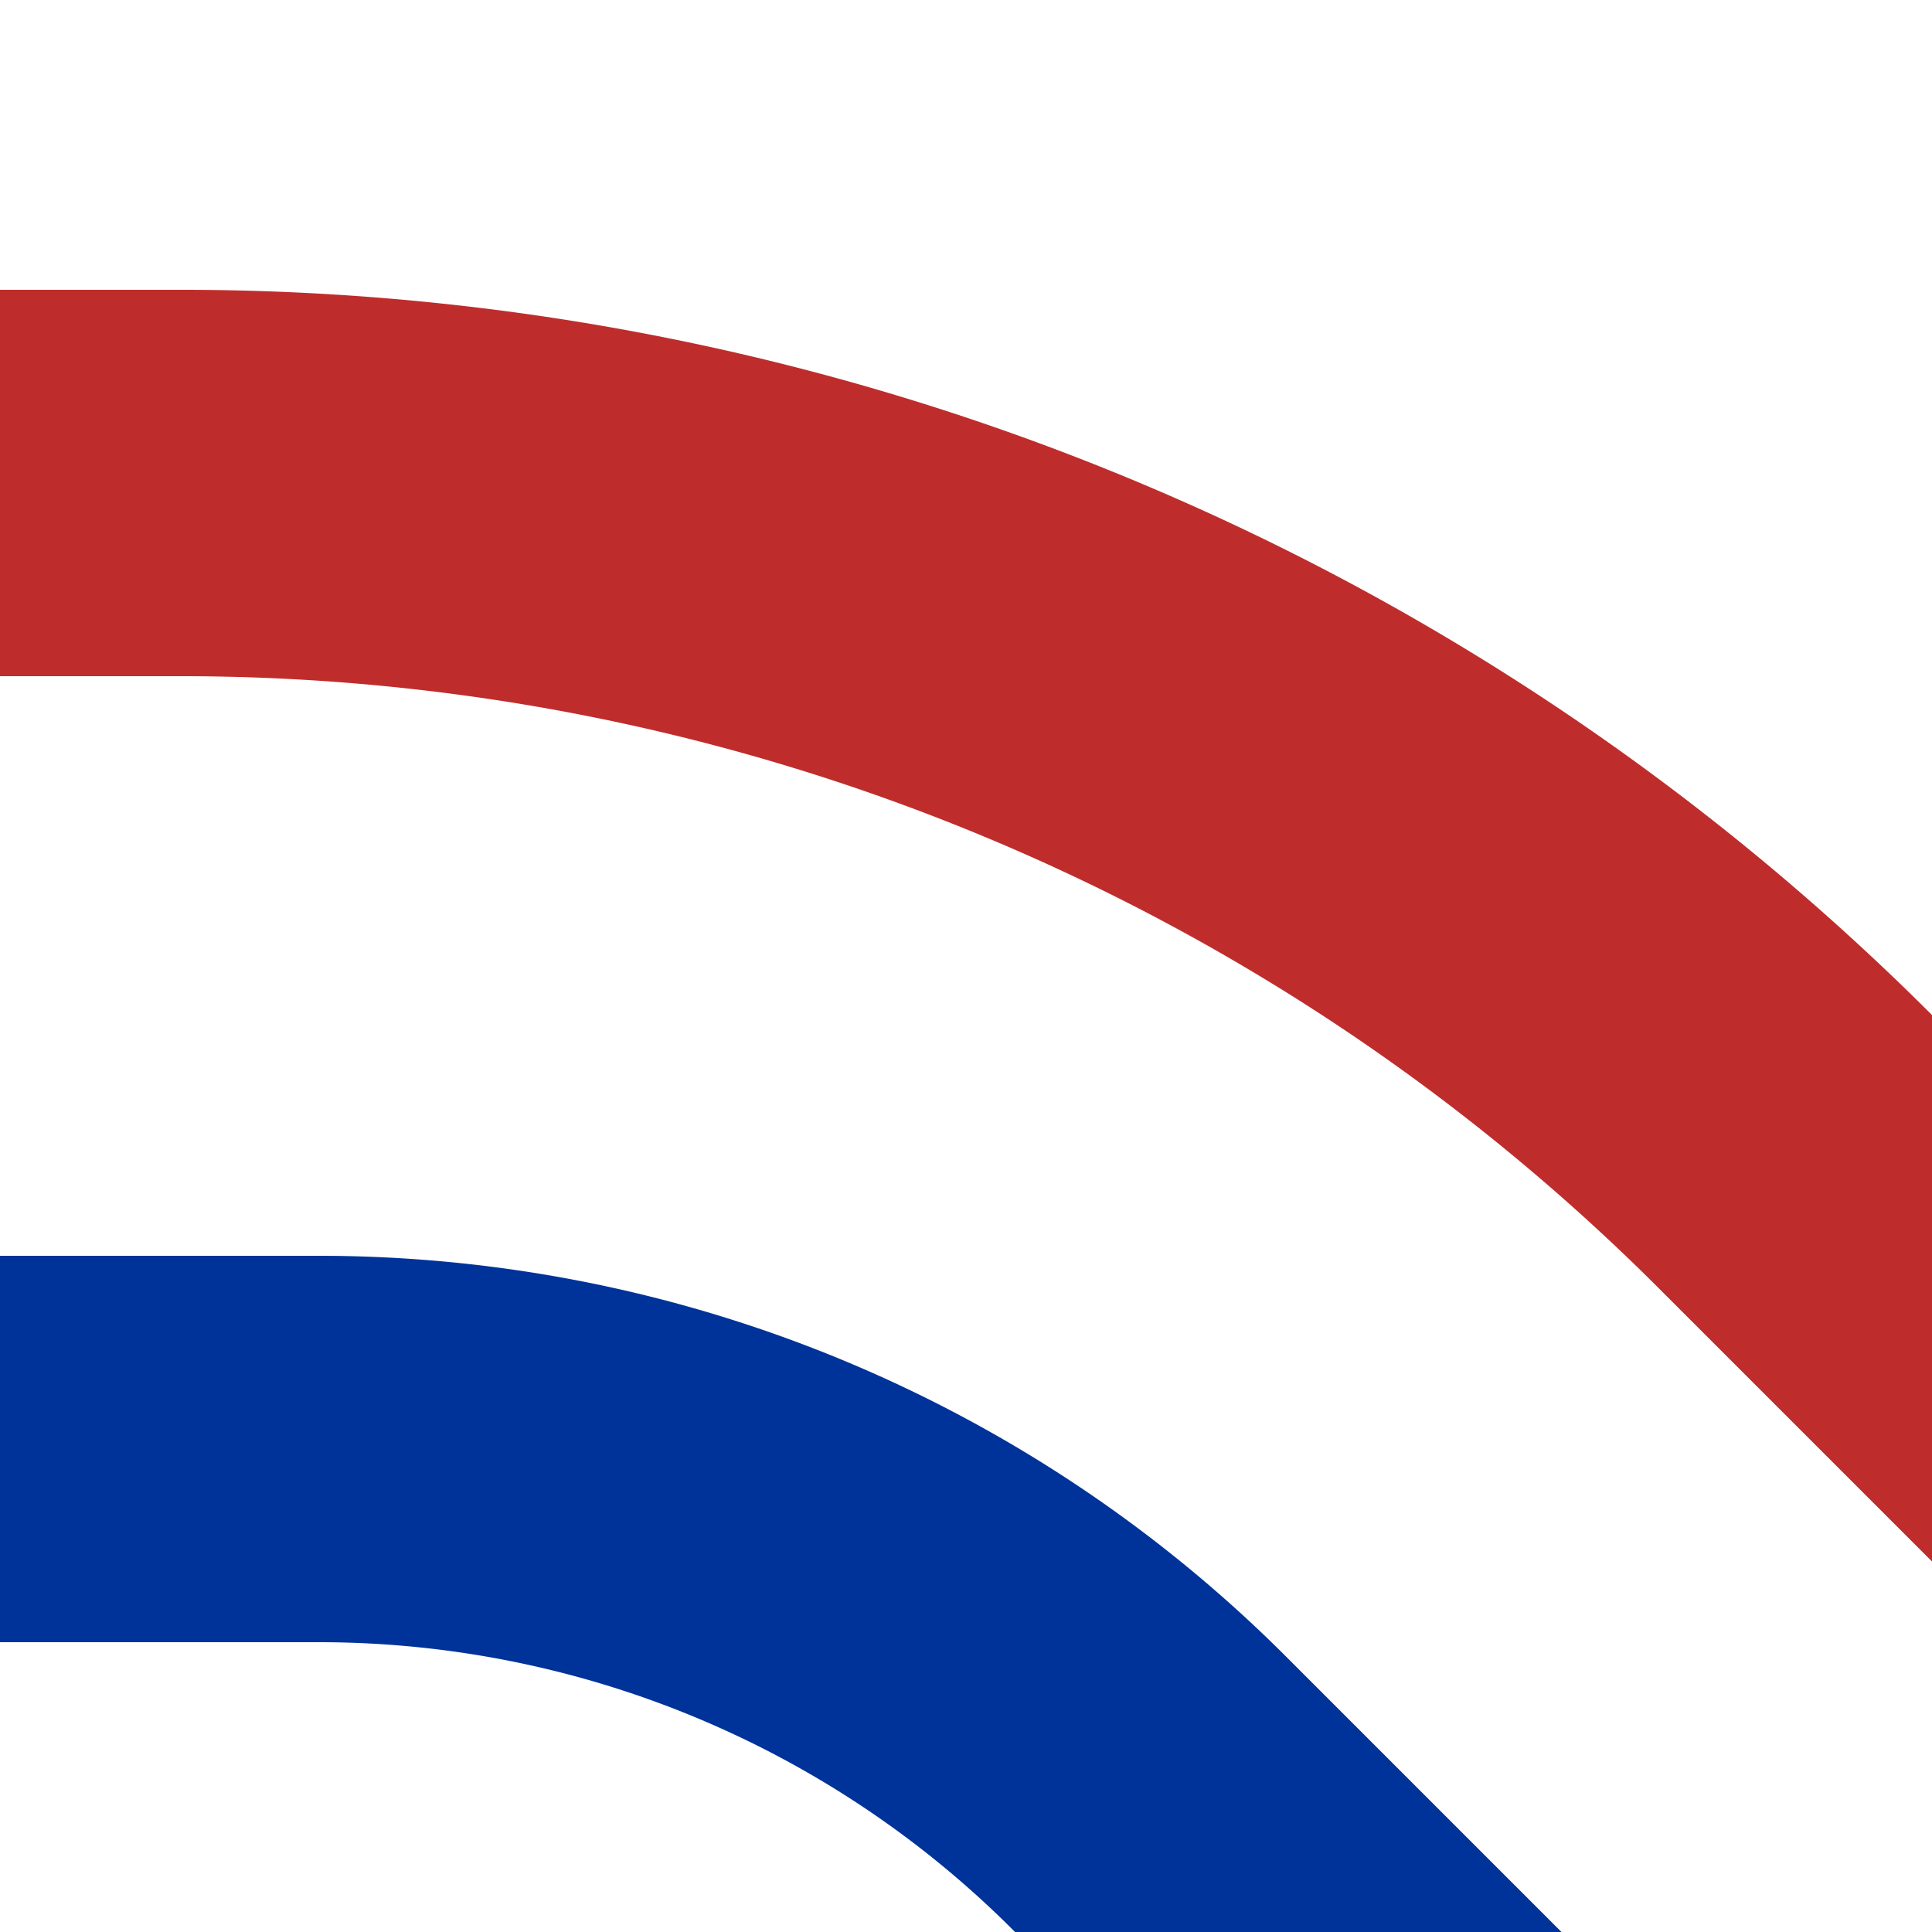 <?xml version="1.0" encoding="UTF-8" standalone="no"?>
<svg xmlns="http://www.w3.org/2000/svg" width="500" height="500">
<title>umvSTR2+r</title>

<g stroke-width="100" fill="none">
 <path stroke="#003399" d="M 416.7,583.3 L 298,464.6 A 303.9,303.9 0 0 0 83.1,375 H 0" />
 <path stroke="#be2d2c" d="M 583.3,416.7 L 464.6,298 A 590.7,590.7 0 0 0 46.9,125 H 0" />
</g>
</svg>
